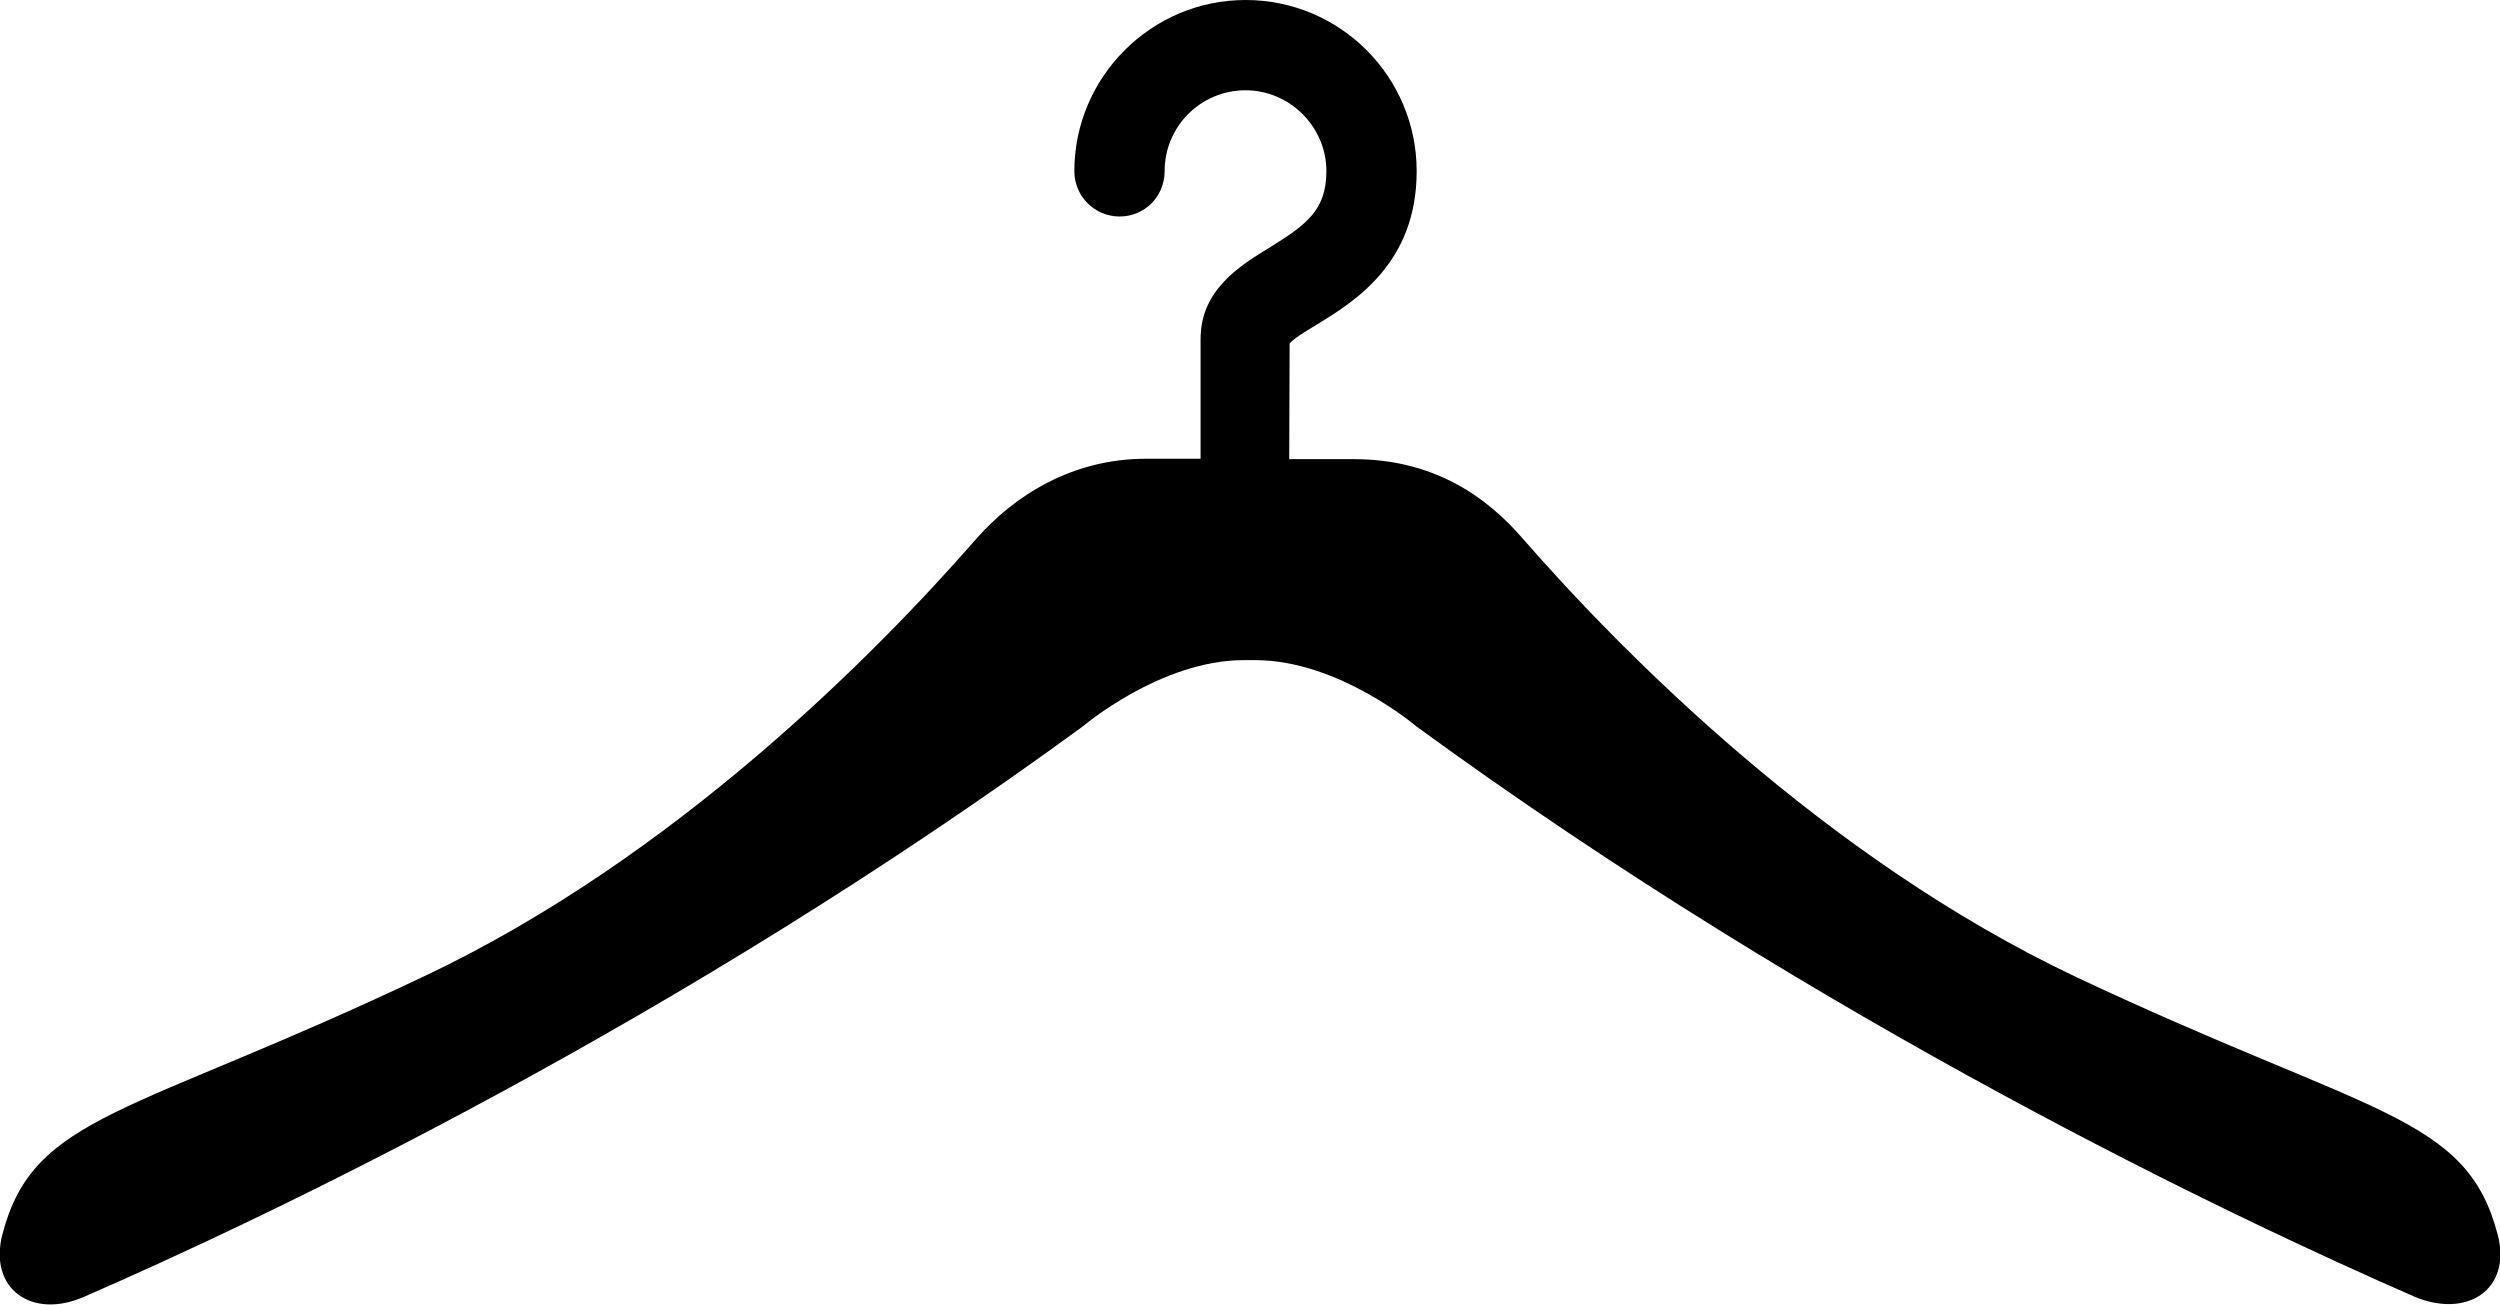 <?xml version="1.0" encoding="utf-8"?>
<!-- Generator: Adobe Illustrator 18.0.0, SVG Export Plug-In . SVG Version: 6.00 Build 0)  -->
<!DOCTYPE svg PUBLIC "-//W3C//DTD SVG 1.1//EN" "http://www.w3.org/Graphics/SVG/1.1/DTD/svg11.dtd">
<svg version="1.1" id="Capa_1" xmlns="http://www.w3.org/2000/svg" xmlns:xlink="http://www.w3.org/1999/xlink" x="0px" y="0px"
	 viewBox="0 236.4 612 319.4" enable-background="new 0 236.4 612 319.4" xml:space="preserve">
<g>
	<path d="M611.4,538.5c-7.7-29.3-31.2-29-103.1-62.9c-61.6-29.1-111.2-79.5-135.4-107.2c-9.1-10.6-22.1-19.6-41.5-19.6h-15.8
		l0.1-28.3c0.7-1,4.2-3.2,6.6-4.6c9.1-5.6,24.5-14.9,24.5-37.6c0-23.1-18.7-41.9-41.9-41.9c-23.1,0-41.9,18.9-41.9,41.9
		c0,6.1,4.9,11.1,11.1,11.1c6.1,0,11-4.9,11-11.1c0-11,8.9-19.8,19.8-19.8c10.8,0,19.8,8.9,19.8,19.8c0,9.7-5.1,13.2-13.9,18.7
		c-7.2,4.4-16.9,10.3-16.9,22.4v29.3h-13.4c-18,0-32.2,9-41.5,19.6c-24.2,27.7-73.7,78.1-135.4,107.2c-71.8,34.1-95.3,33.6-103,63
		c-3.5,13.5,7.3,21,20.1,15.3C65,534.5,165.5,487,265.1,414.2c0,0,19-16.2,39.4-16.2h2.8c20.4,0,39.4,16.2,39.4,16.2
		C446.4,487,546.8,534.5,591,553.8C604,559.3,615,552,611.4,538.5z"/>
</g>
</svg>
